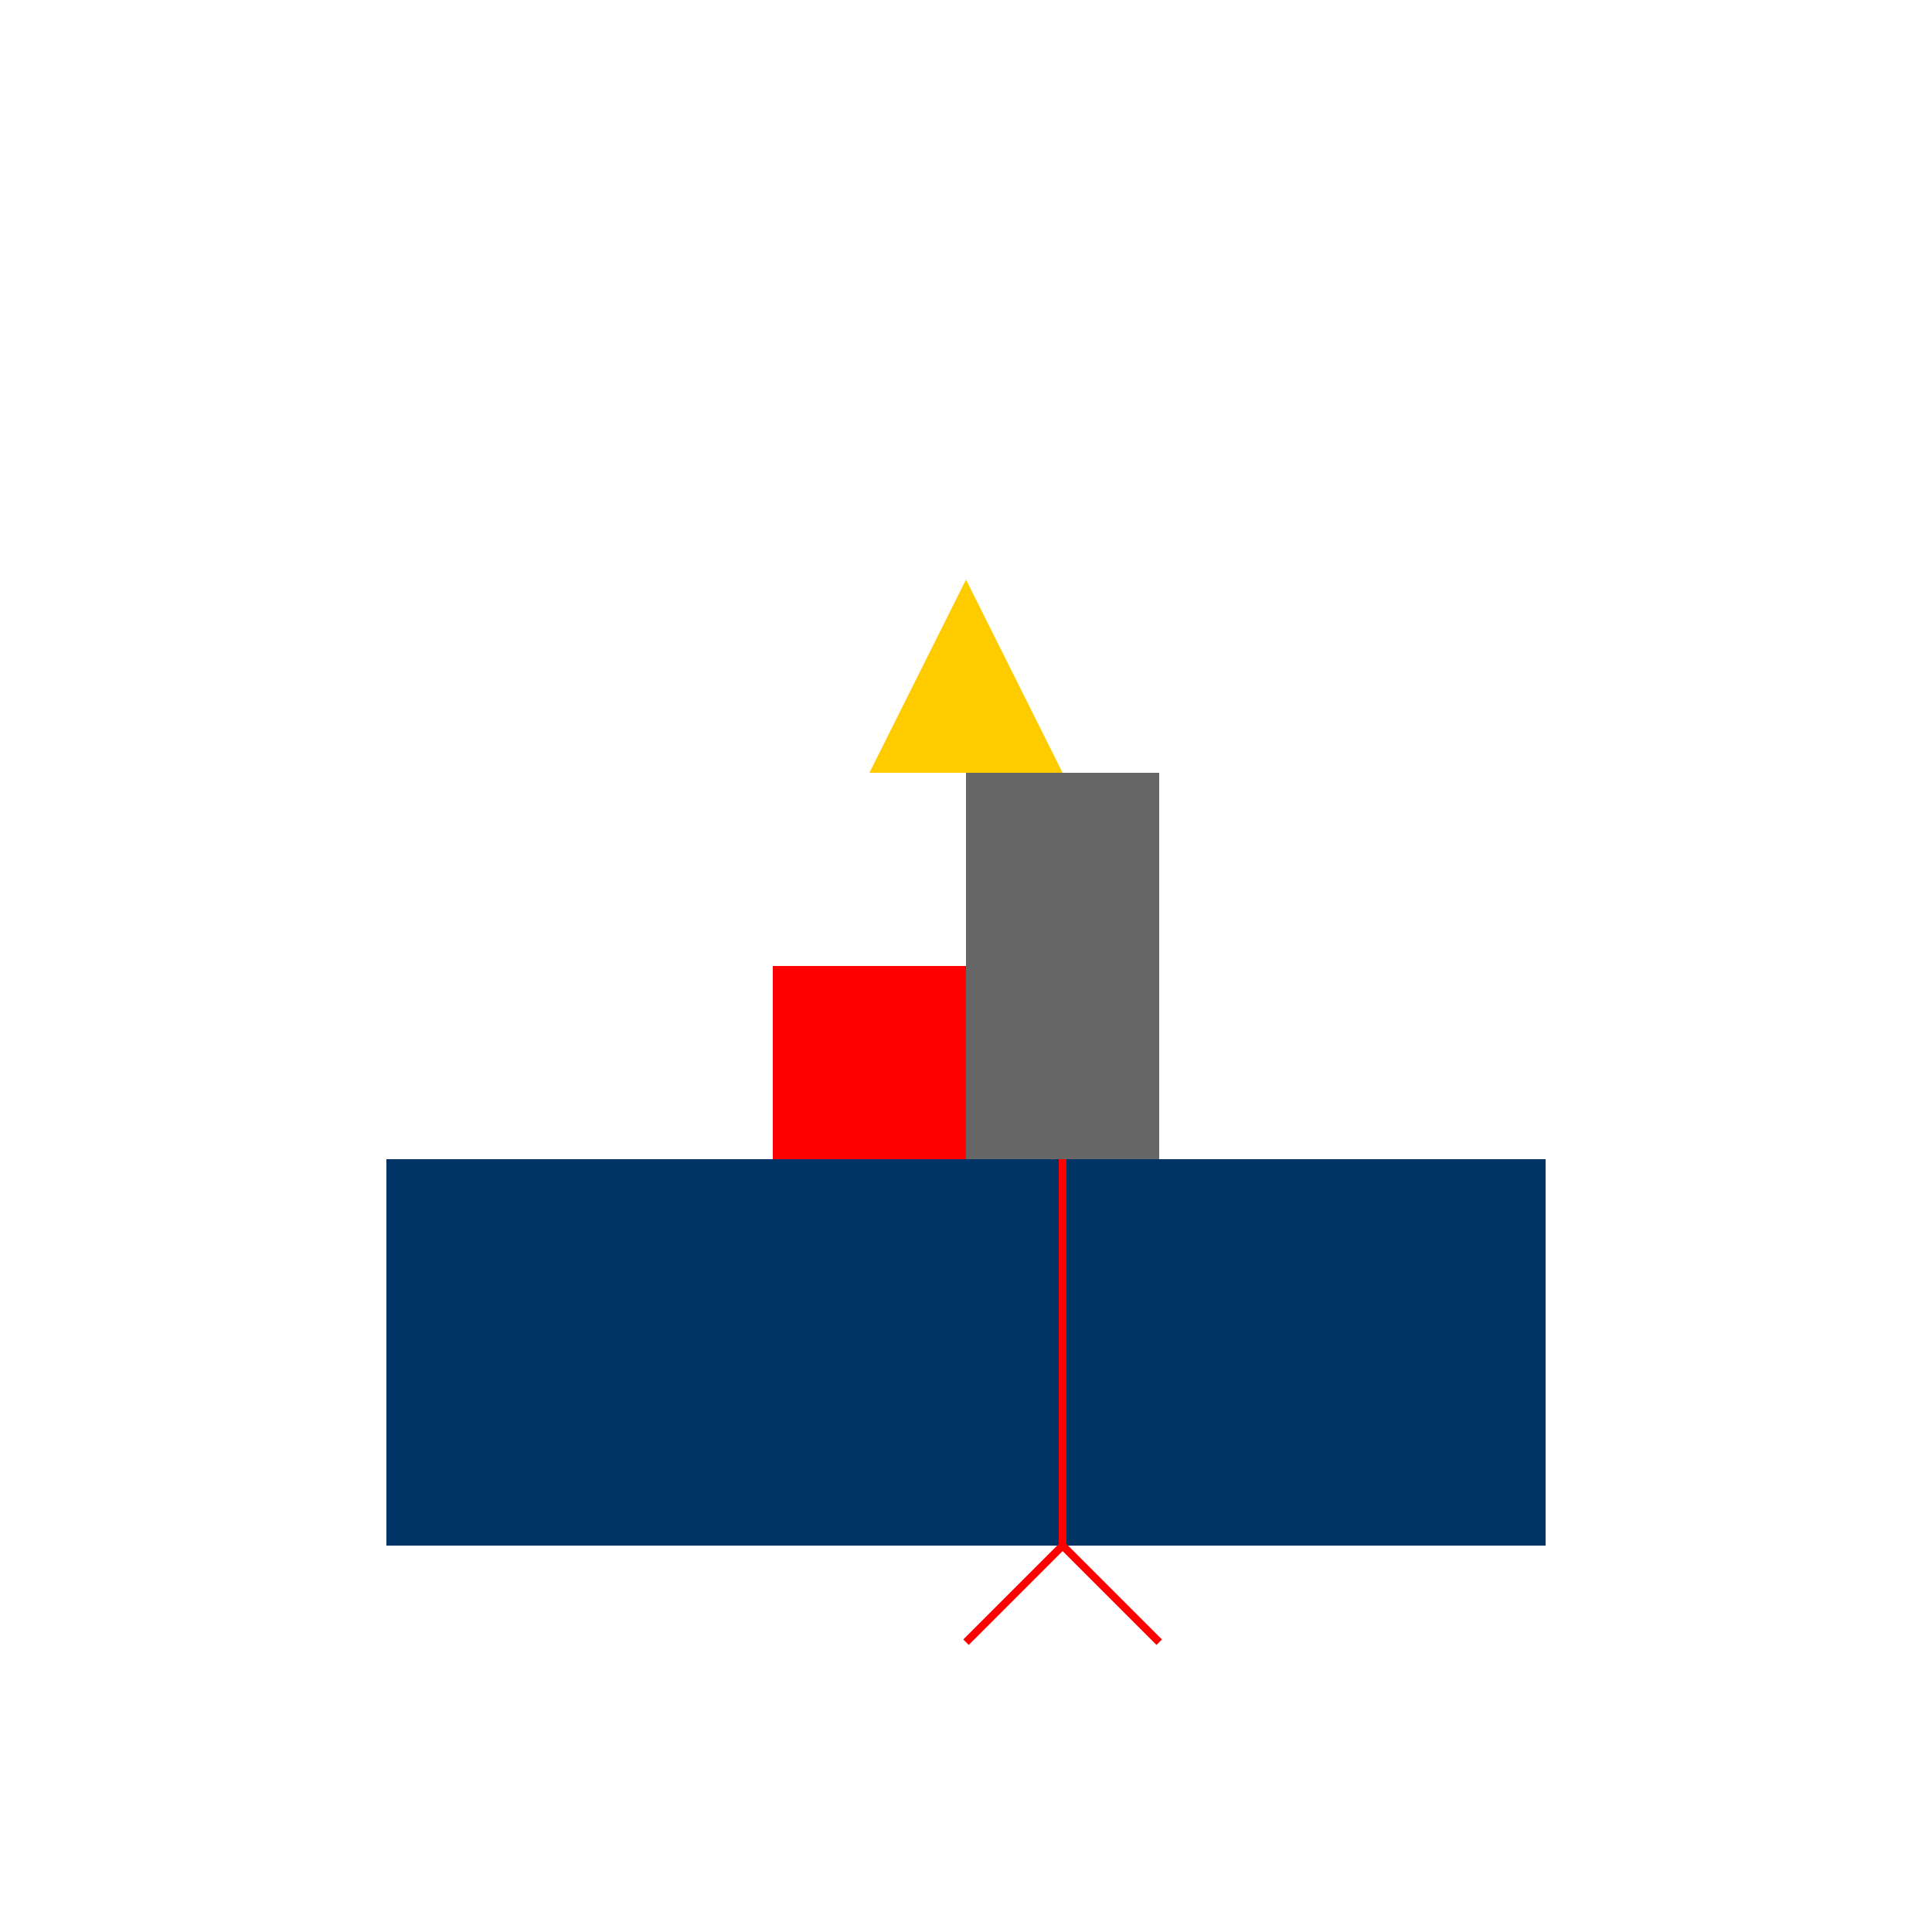 <!--

Generated by DrawGPT.
Free, open source, AI generated images in SVG, PNG, and HTML Canvas format.
https://drawgpt.ai

Created: 2023-09-27T02:33:23.603Z
Link: https://drawgpt.ai/prompt/83214/

-->
<svg xmlns="http://www.w3.org/2000/svg" xmlns:xlink="http://www.w3.org/1999/xlink" width="500" height="500"><defs/><g><rect fill="#003366" stroke="none" x="100" y="300" width="300" height="100"/><rect fill="#FF0000" stroke="none" x="200" y="250" width="100" height="50"/><rect fill="#666666" stroke="none" x="250" y="200" width="50" height="100"/><path fill="#FFCC00" stroke="none" paint-order="stroke fill markers" d=" M 250 200 L 225 200 L 250 150 L 275 200 Z"/><path fill="none" stroke="#FF0000" paint-order="fill stroke markers" d=" M 275 300 L 275 400 M 275 400 L 300 425 M 275 400 L 250 425" stroke-miterlimit="10" stroke-width="2" stroke-dasharray=""/></g></svg>